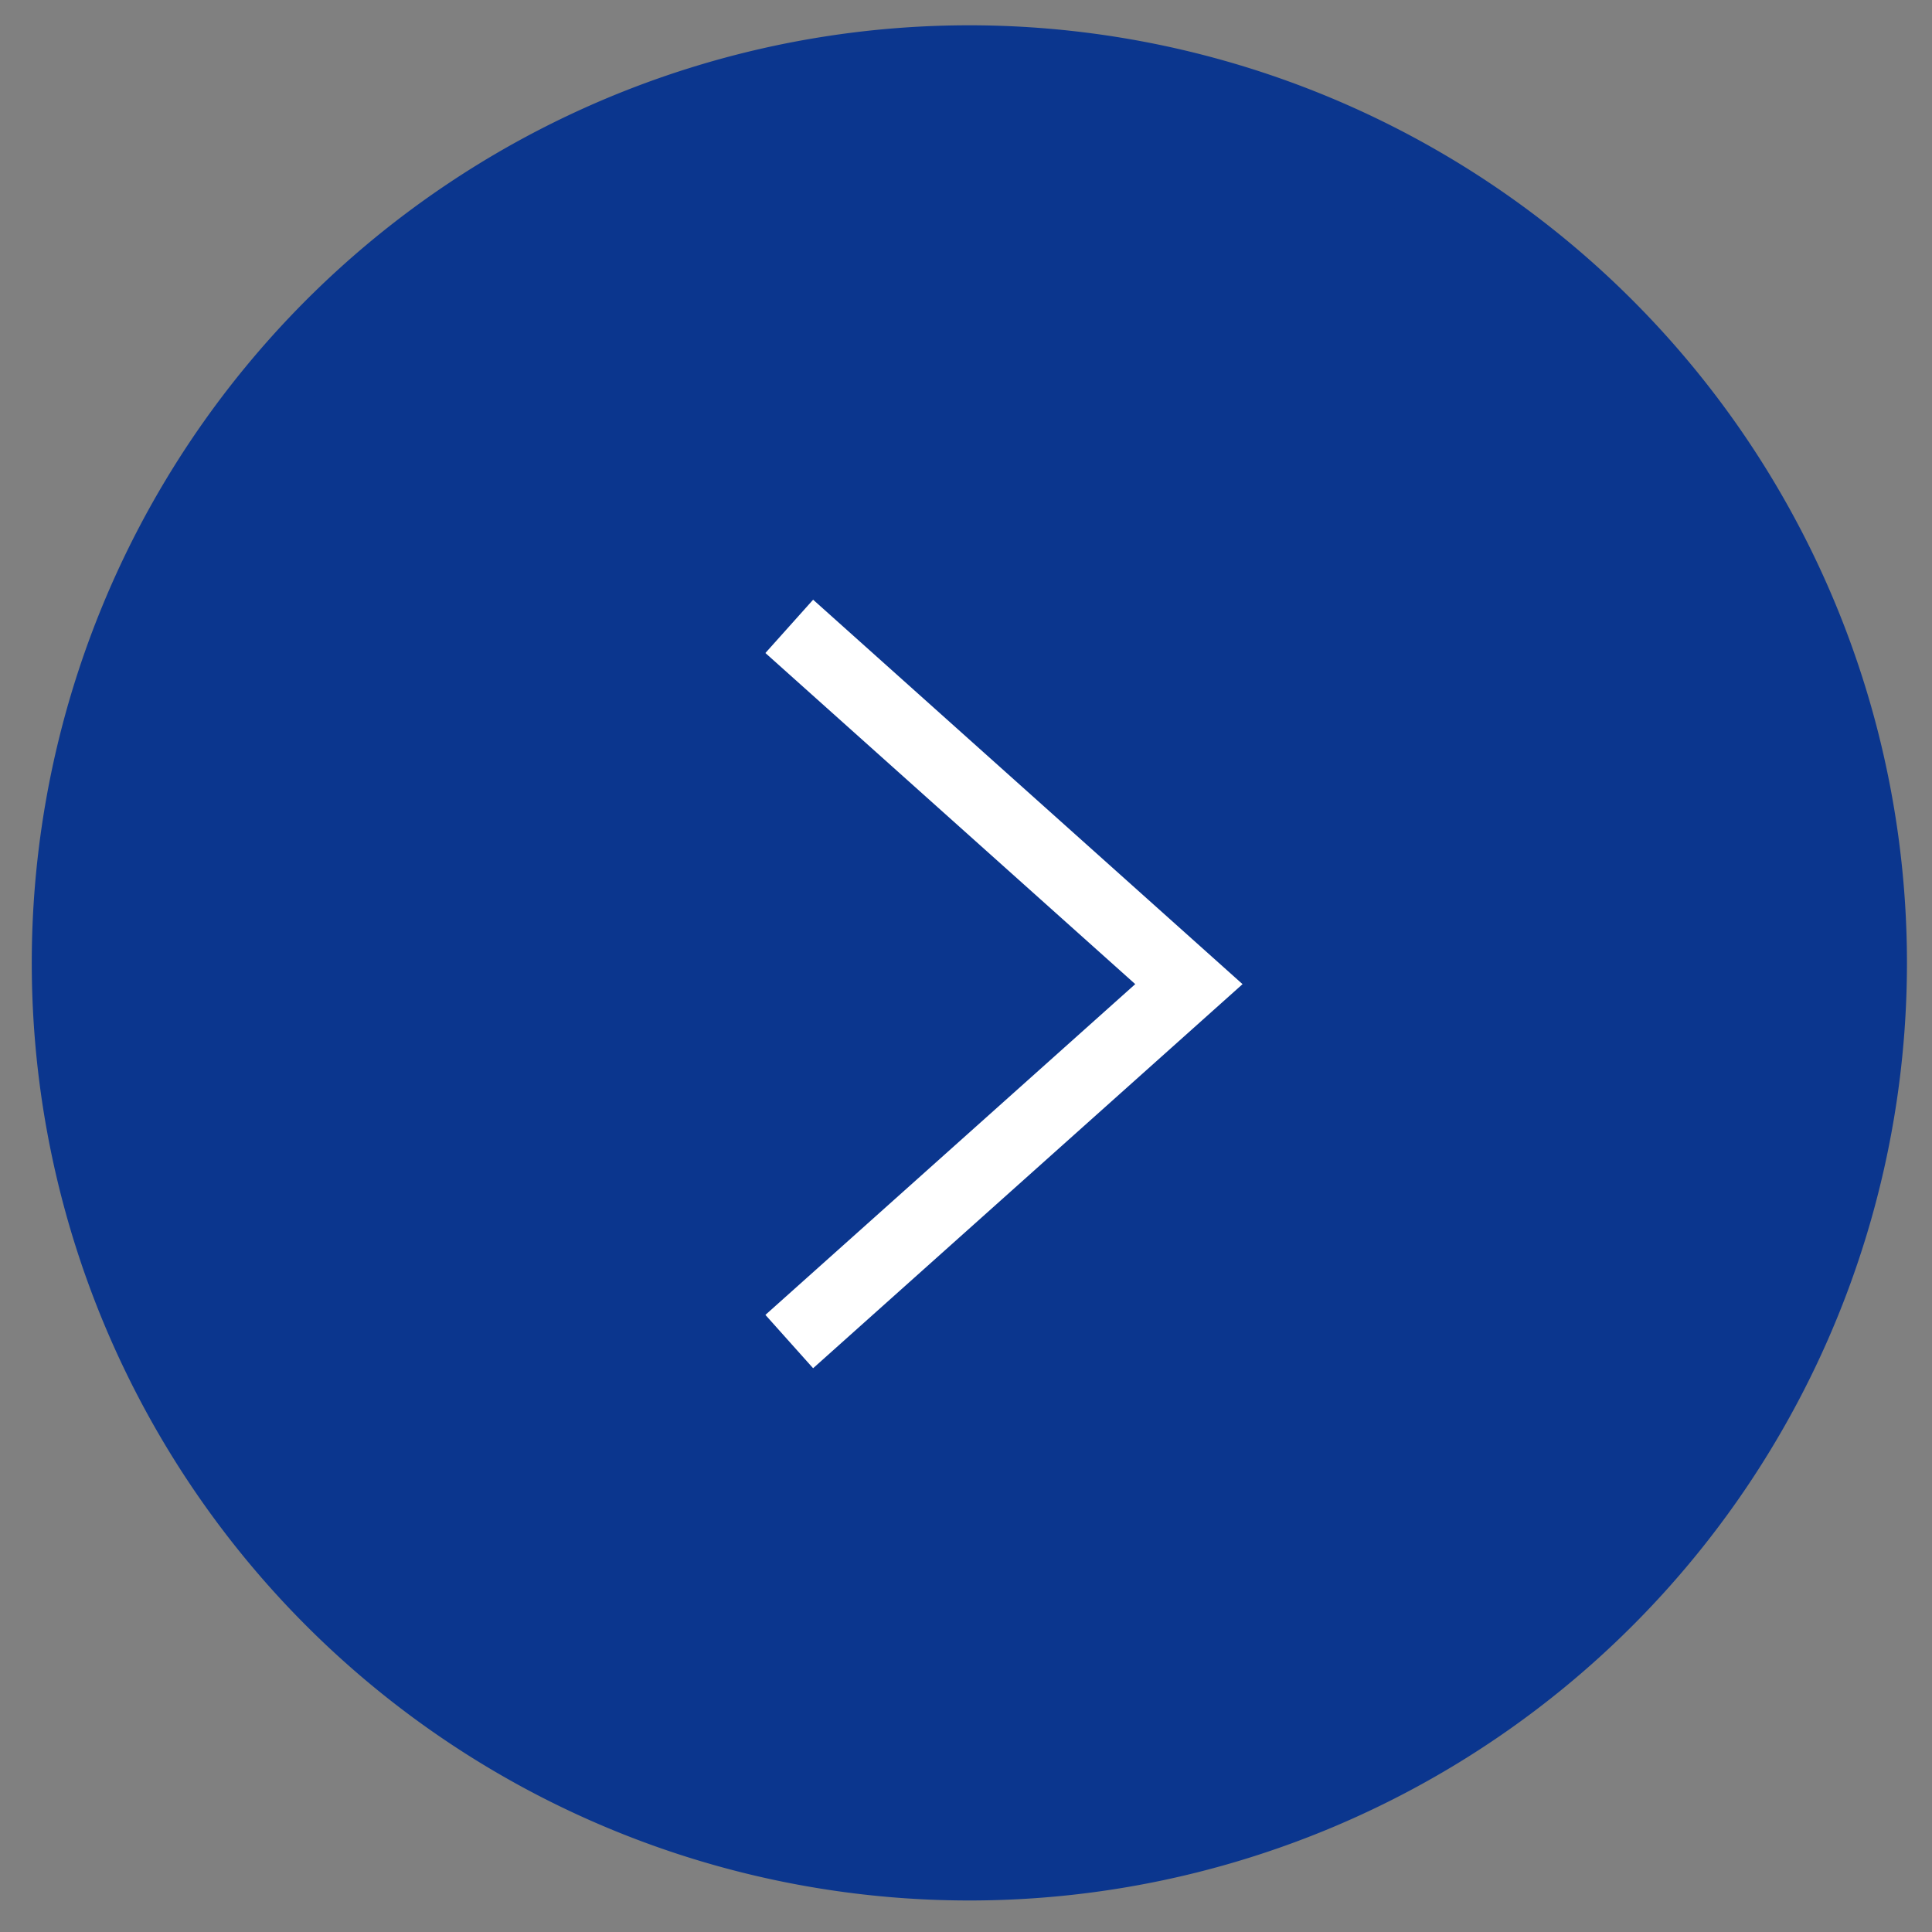 <svg width="54" height="54" fill="none" xmlns="http://www.w3.org/2000/svg"><rect width="100%" height="100%" fill="#808080" stroke="none"/><path fill-rule="evenodd" clip-rule="evenodd" d="M27.09 1.707a25.206 25.206 0 1025.21 25.21 25.212 25.212 0 00-25.21-25.21z" fill="#0B368E" stroke="#0B368E" stroke-width="2"/><path d="M22.06 37.497l11.17-9.99-11.17-10" stroke="#fff" stroke-width="2"/></svg>
